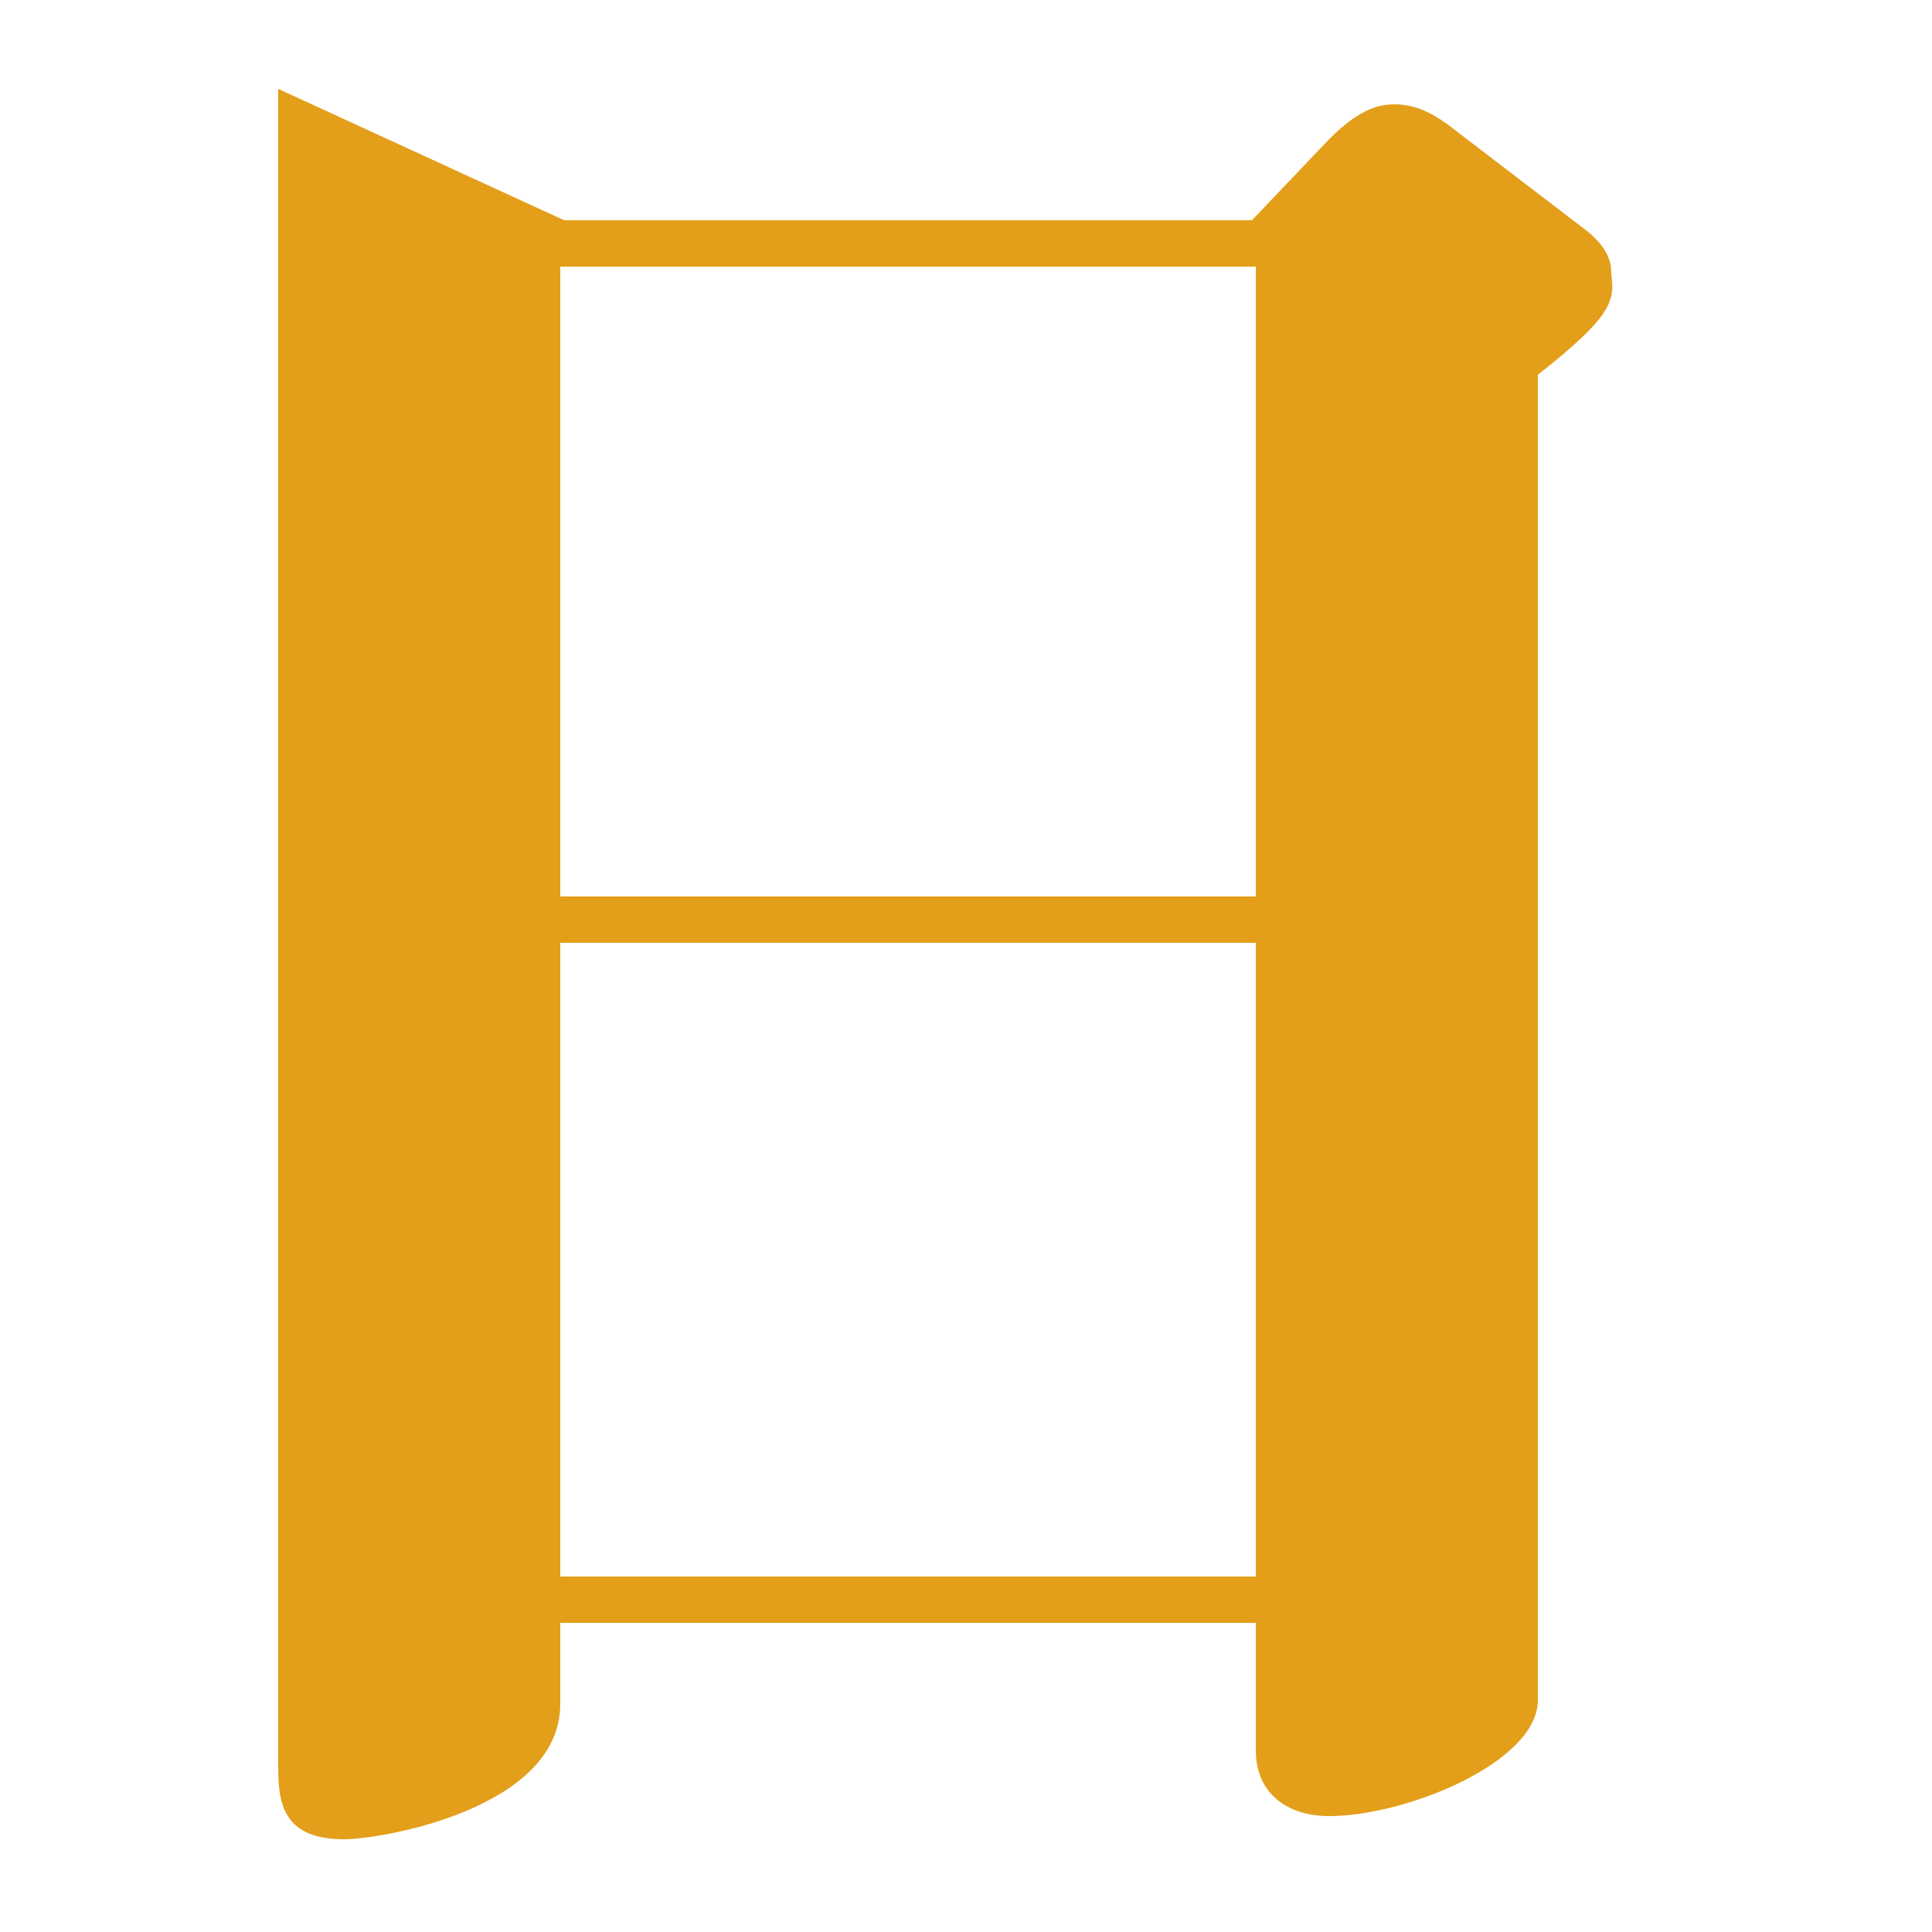 <?xml version="1.0" encoding="utf-8"?>
<!-- Generator: Adobe Illustrator 18.0.0, SVG Export Plug-In . SVG Version: 6.00 Build 0)  -->
<!DOCTYPE svg PUBLIC "-//W3C//DTD SVG 1.1//EN" "http://www.w3.org/Graphics/SVG/1.1/DTD/svg11.dtd">
<svg version="1.1" id="圖層_1" xmlns="http://www.w3.org/2000/svg" xmlns:xlink="http://www.w3.org/1999/xlink" x="0px" y="0px"
	 viewBox="0 0 50 50" enable-background="new 0 0 50 50" xml:space="preserve">
<path fill="#E39F1A" d="M39.8,9.7V44c0,1.6-3.4,3-5.4,3c-1.1,0-1.9-0.6-1.9-1.7V42h-18v2.1c0,2.7-4.6,3.5-5.6,3.5
	c-1.7,0-1.7-1.1-1.7-2V2.3l7.4,3.4h17.8l2-2.1c0.8-0.8,1.3-0.9,1.7-0.9c0.6,0,1.1,0.3,1.6,0.7L41.1,6c0.6,0.5,0.6,0.9,0.6,1.1
	C41.8,7.8,41.7,8.2,39.8,9.7z M32.5,6.9h-18v16.3h18V6.9z M32.5,24.4h-18v16.4h18V24.4z"/>
</svg>
